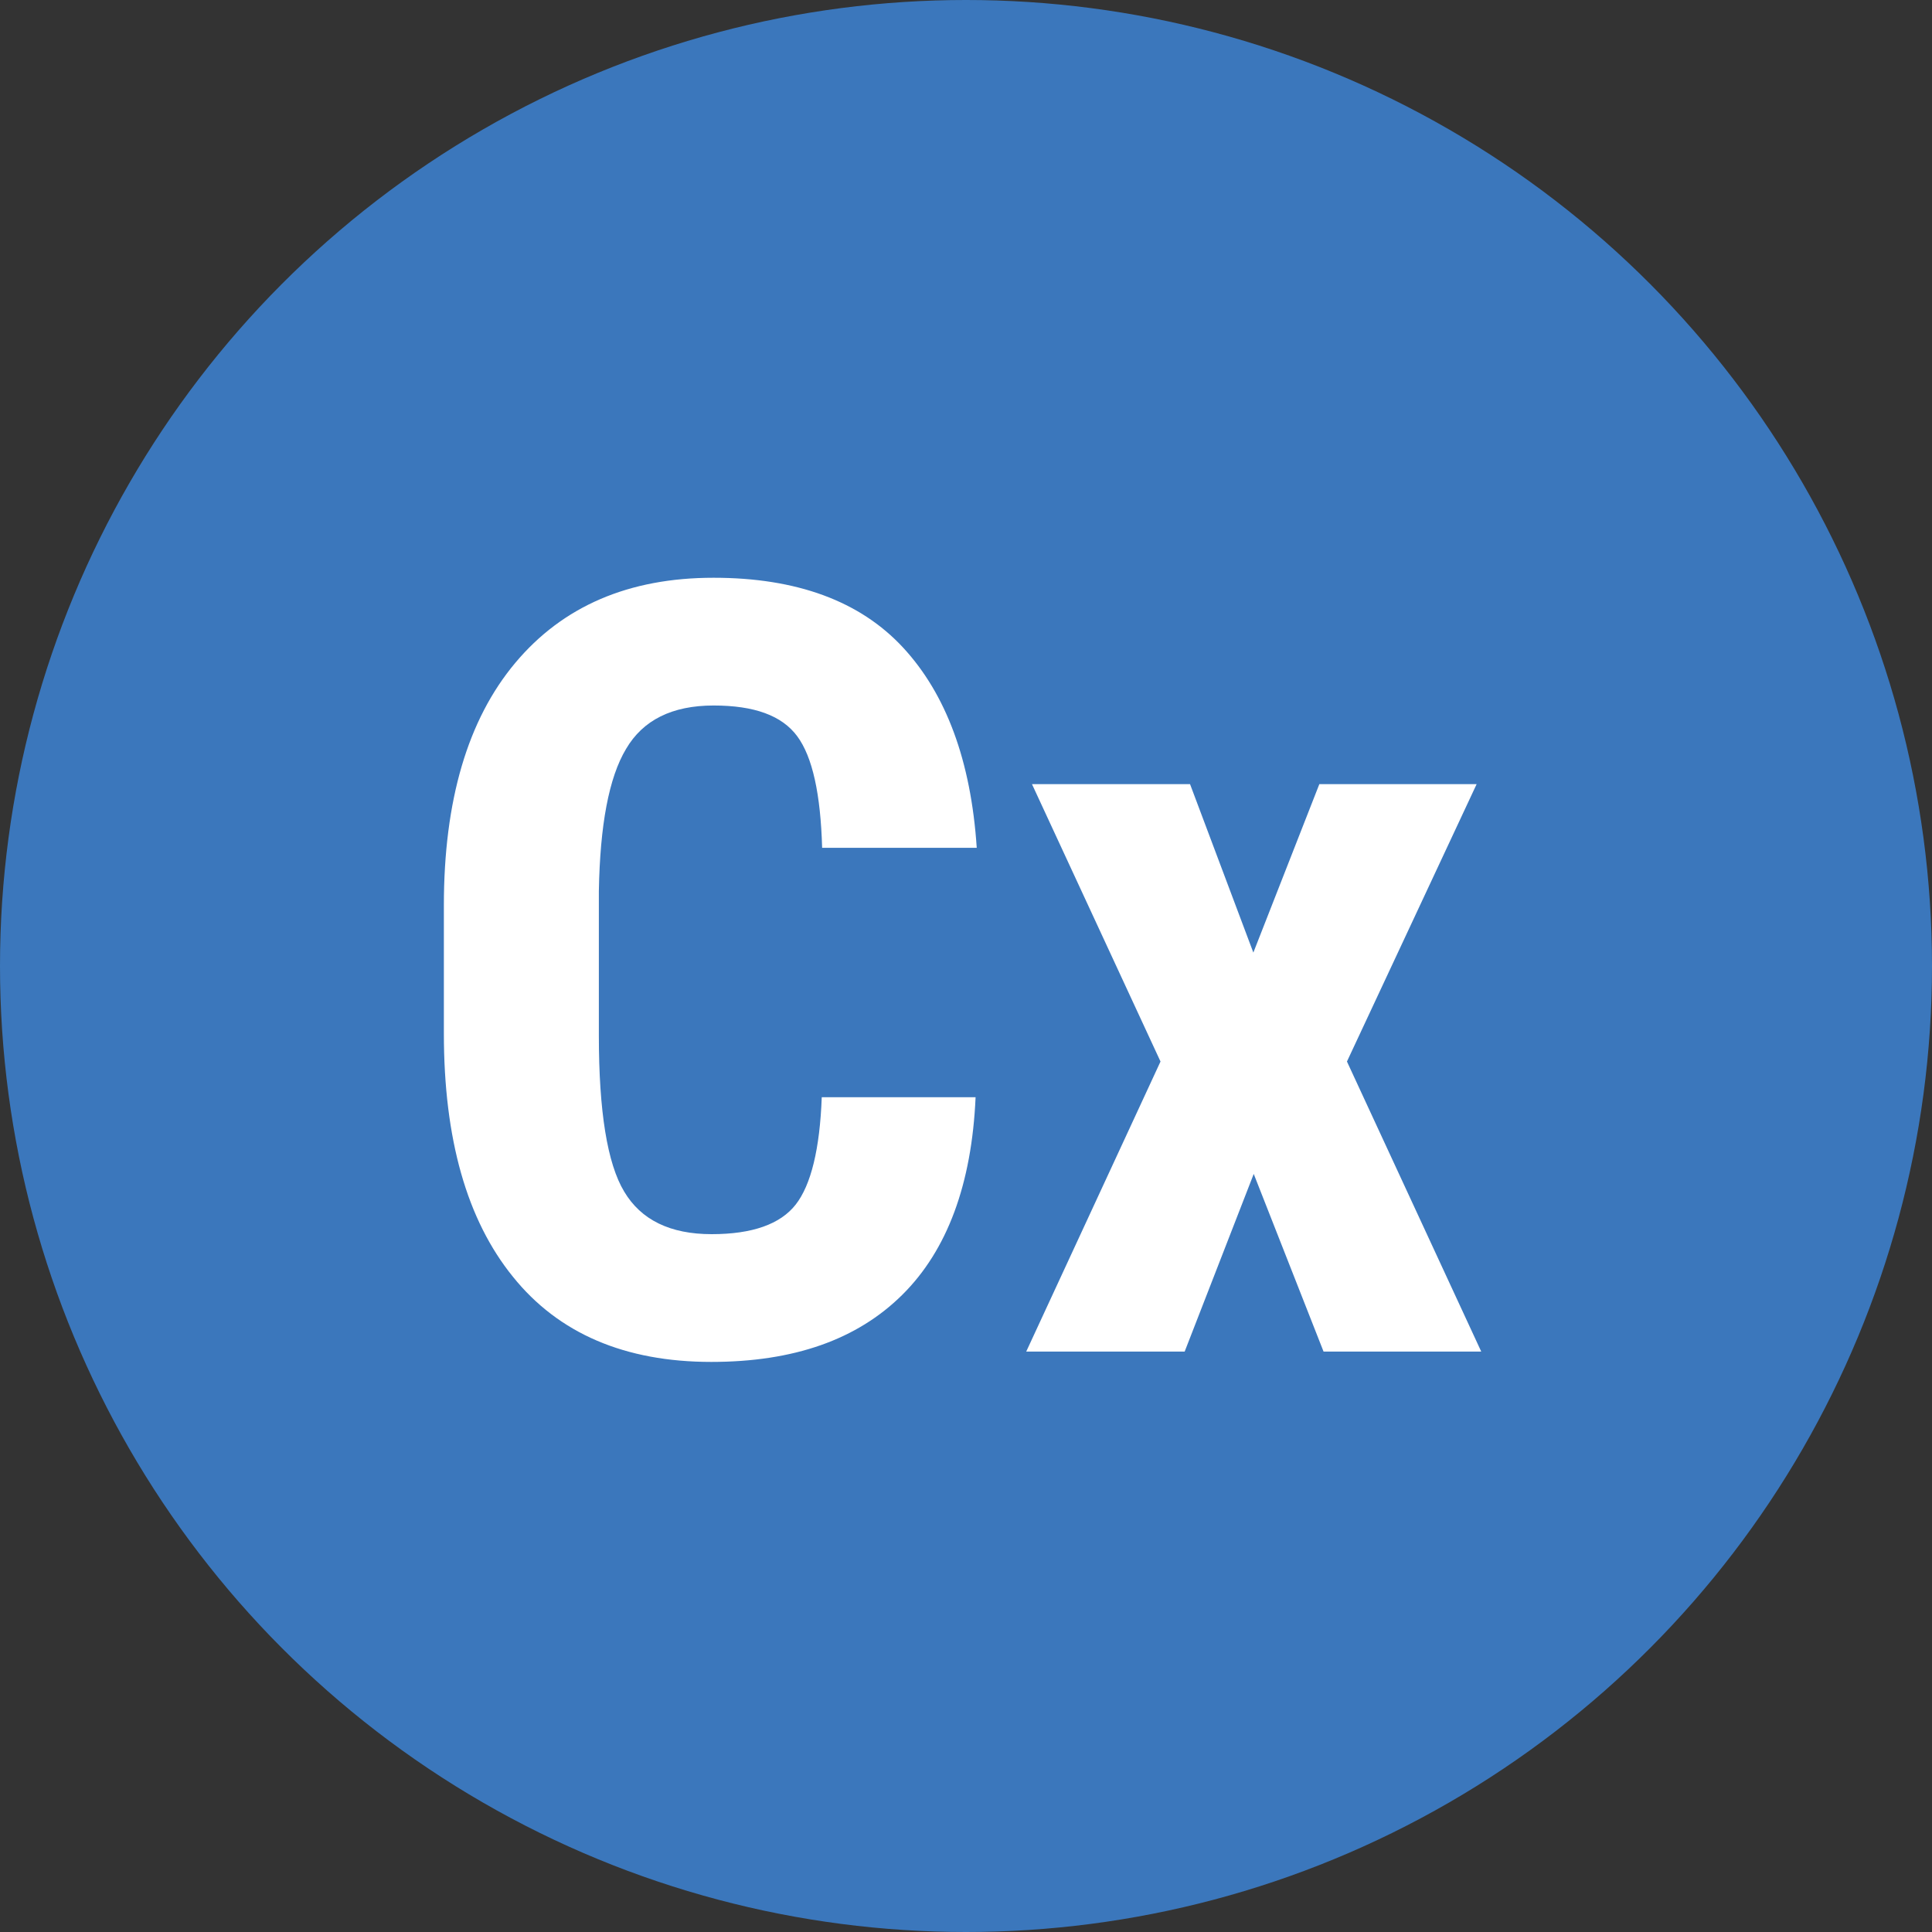 <?xml version="1.0" encoding="UTF-8"?>
<!-- Generator: Adobe Illustrator 27.2.0, SVG Export Plug-In . SVG Version: 6.00 Build 0)  -->
<svg xmlns="http://www.w3.org/2000/svg" xmlns:xlink="http://www.w3.org/1999/xlink" version="1.1" id="Layer_1" x="0px" y="0px" viewBox="0 0 50.36 50.36" style="enable-background:new 0 0 50.36 50.36;" xml:space="preserve">
<rect x="0" y="0" width="50.36" height="50.36" fill="#333333" stroke="none"/>
<style type="text/css">
	.st0{fill:#3B77BC;}
	.st1{fill:#FFFFFF;}
</style>
<circle class="st0" cx="25.18" cy="25.18" r="25.18"></circle>
<g>
	<path class="st1" d="M25.43,28.6c-0.1,2.27-0.74,3.99-1.91,5.15c-1.18,1.17-2.83,1.75-4.98,1.75c-2.25,0-3.98-0.74-5.17-2.22   c-1.2-1.48-1.8-3.59-1.8-6.34V23.6c0-2.73,0.62-4.84,1.86-6.32c1.24-1.48,2.96-2.22,5.17-2.22c2.17,0,3.82,0.61,4.94,1.82   c1.12,1.21,1.77,2.95,1.92,5.22h-4.03c-0.04-1.4-0.25-2.37-0.65-2.91s-1.12-0.8-2.18-0.8c-1.08,0-1.84,0.38-2.28,1.13   c-0.45,0.75-0.68,1.99-0.71,3.71v3.76c0,1.98,0.22,3.34,0.66,4.07c0.44,0.74,1.2,1.11,2.28,1.11c1.06,0,1.79-0.26,2.19-0.77   c0.4-0.51,0.63-1.45,0.68-2.8H25.43z"></path>
	<path class="st1" d="M32.67,24.83l1.72-4.39h4.1l-3.38,7.23l3.5,7.56H34.5l-1.82-4.63l-1.8,4.63h-4.13l3.5-7.56l-3.35-7.23h4.12   L32.67,24.83z"></path>
</g>
</svg>

